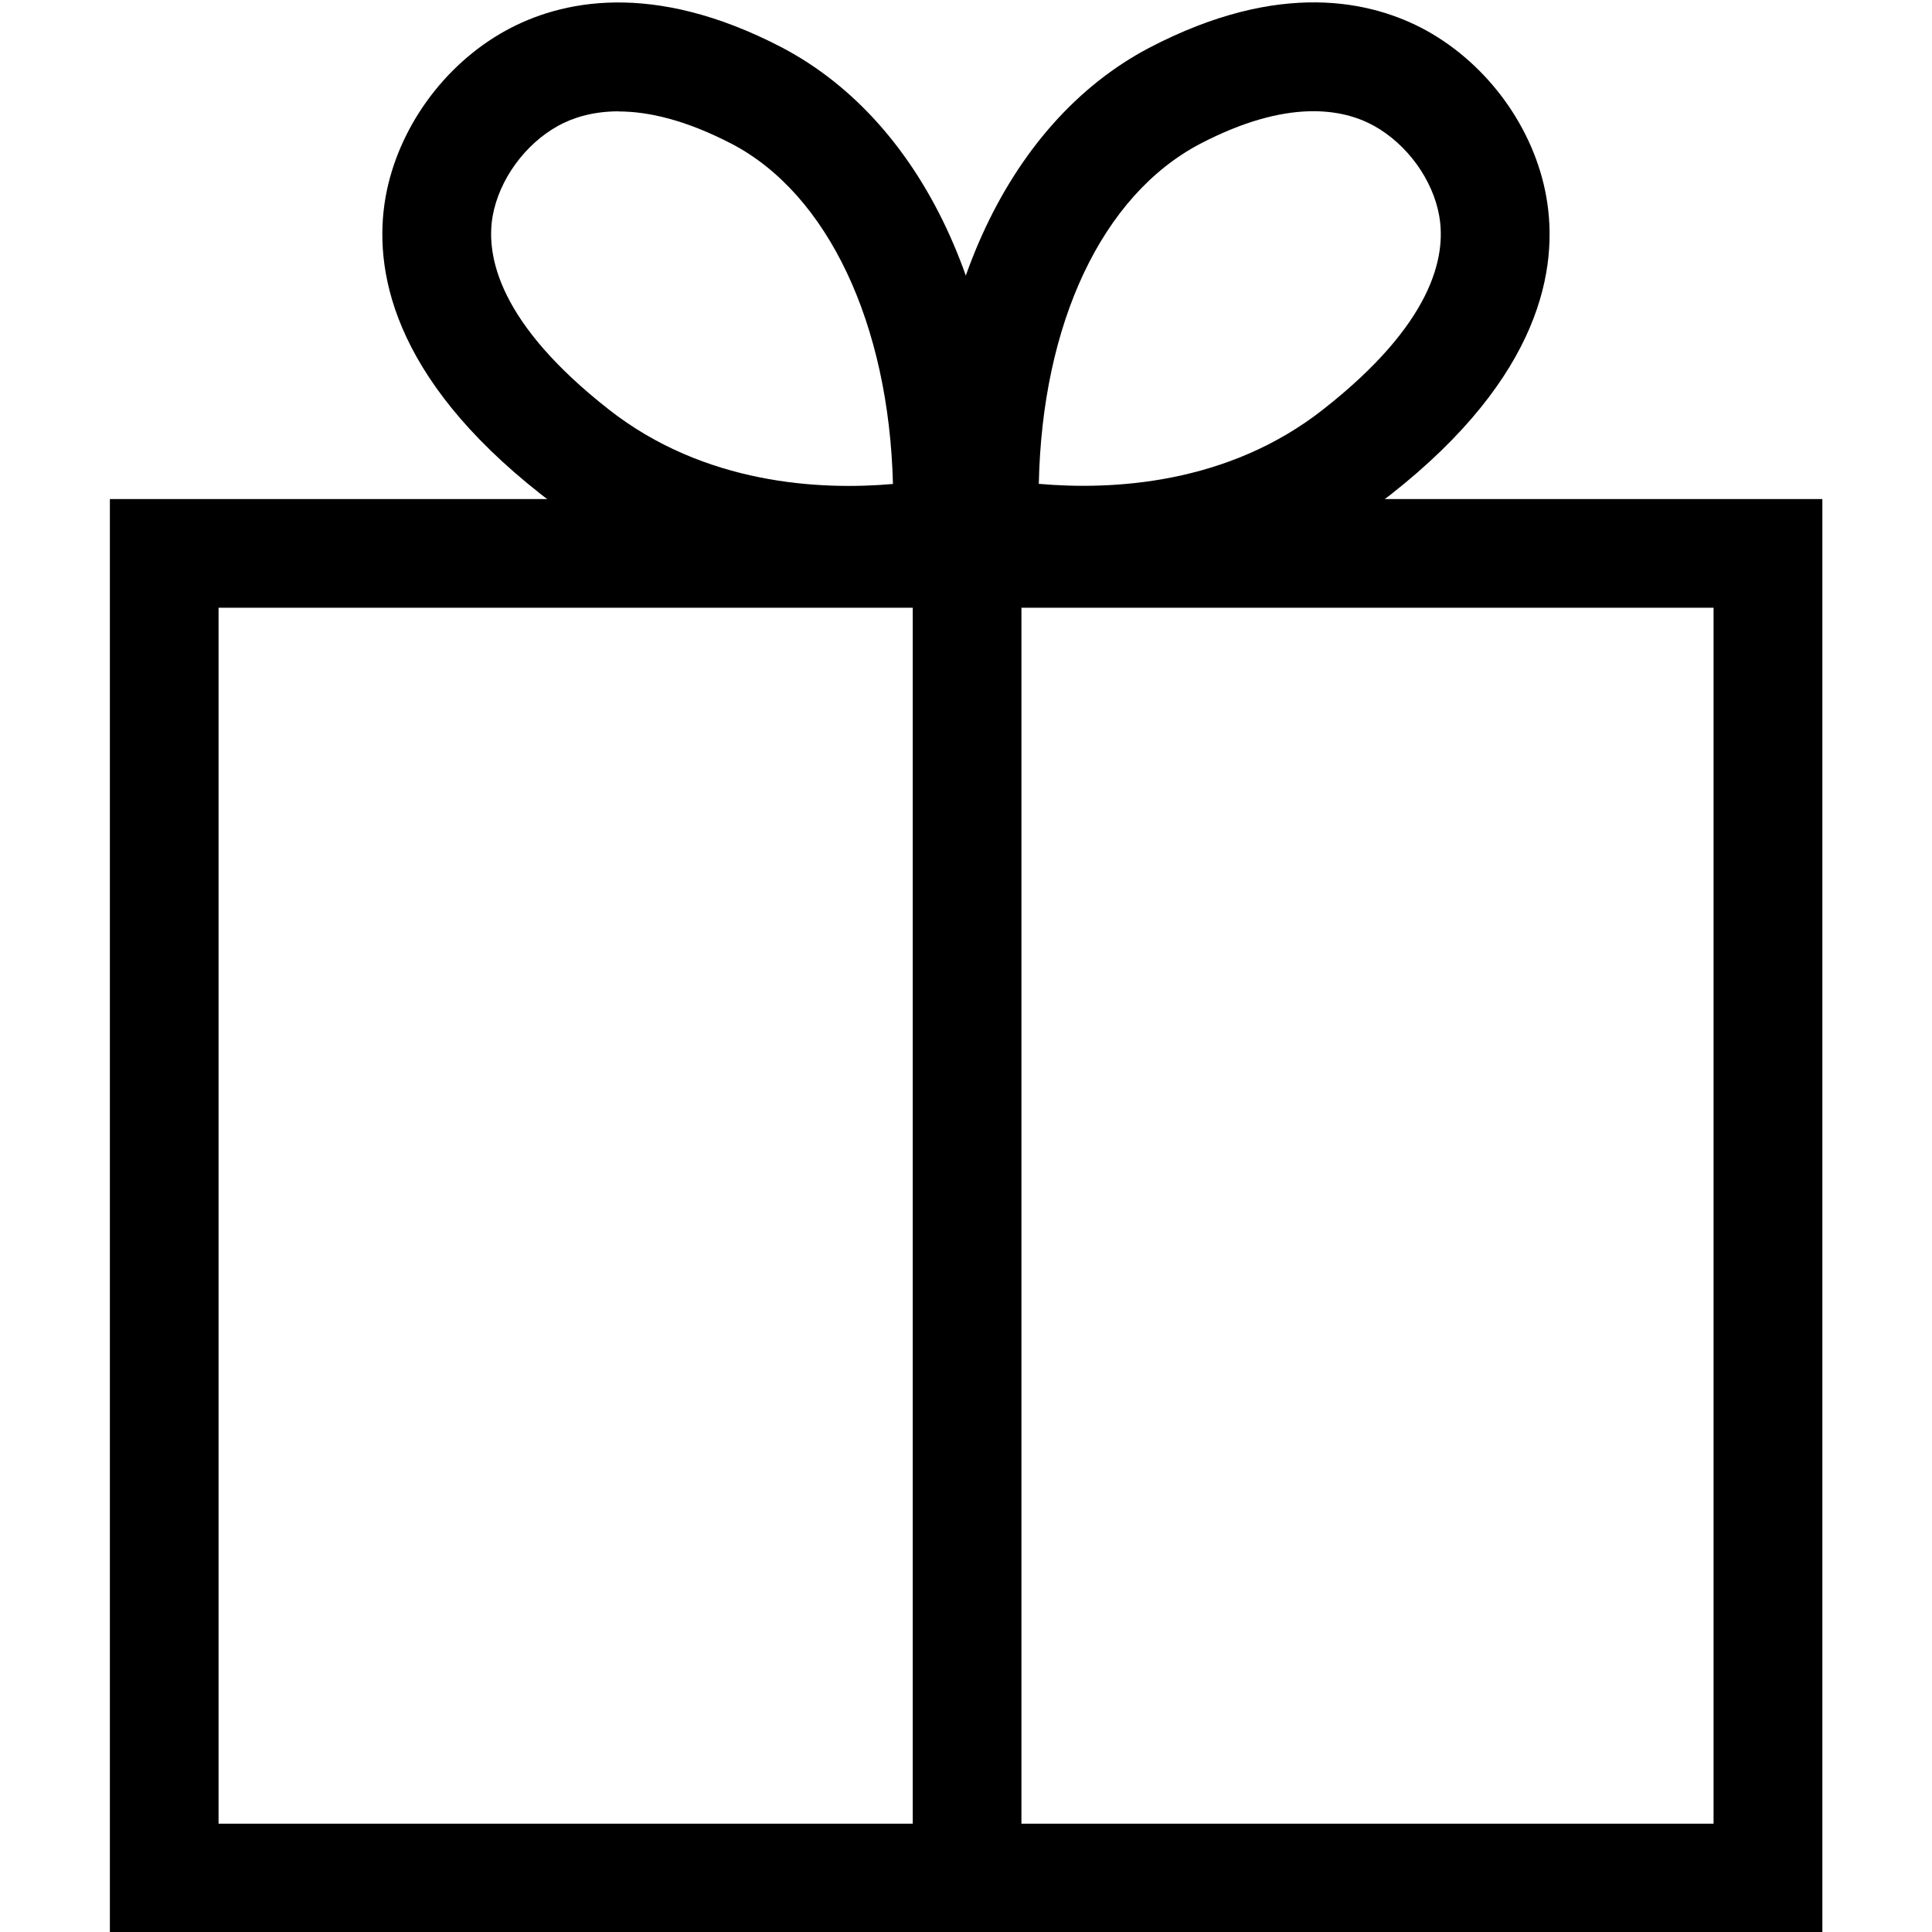 <?xml version="1.0" encoding="UTF-8"?><svg id="Layer_1" xmlns="http://www.w3.org/2000/svg" width="16" height="16" viewBox="0 0 16 16"><defs><style>.cls-1{stroke-width:0px;}</style></defs><path class="cls-1" d="M15.092,16.003H.91V4.133h14.182v11.87ZM1.81,15.103h12.381V5.033H1.81v10.07Z"/><path class="cls-1" d="M7.034,4.922c-.734,0-1.705-.159-2.551-.826-1.25-.981-1.392-1.881-1.29-2.463.101-.568.481-1.096.994-1.379.449-.247,1.211-.422,2.288.139,1.204.632,1.897,2.174,1.815,4.028l-.016.359-.354.066c-.205.037-.516.077-.887.077ZM5.123.922c-.216,0-.381.054-.501.12-.275.152-.488.446-.542.747-.059.339.059.893.959,1.6.795.626,1.758.672,2.356.619-.033-1.322-.537-2.398-1.332-2.815-.386-.201-.696-.27-.94-.27Z"/><path class="cls-1" d="M8.966,4.922c-.372,0-.682-.041-.887-.077l-.371-.066v-.379c-.081-1.834.612-3.376,1.811-4.005,1.081-.564,1.842-.389,2.292-.143.514.284.895.812.995,1.379.103.583-.039,1.483-1.289,2.465-.846.666-1.816.826-2.551.826ZM8.603,4.007c.602.053,1.563.008,2.357-.618.901-.707,1.019-1.261.959-1.601-.053-.301-.266-.594-.542-.747-.255-.14-.713-.228-1.438.15-.813.427-1.309,1.487-1.336,2.816Z"/><rect class="cls-1" x="7.559" y="4.916" width=".9" height="10.77"/></svg>